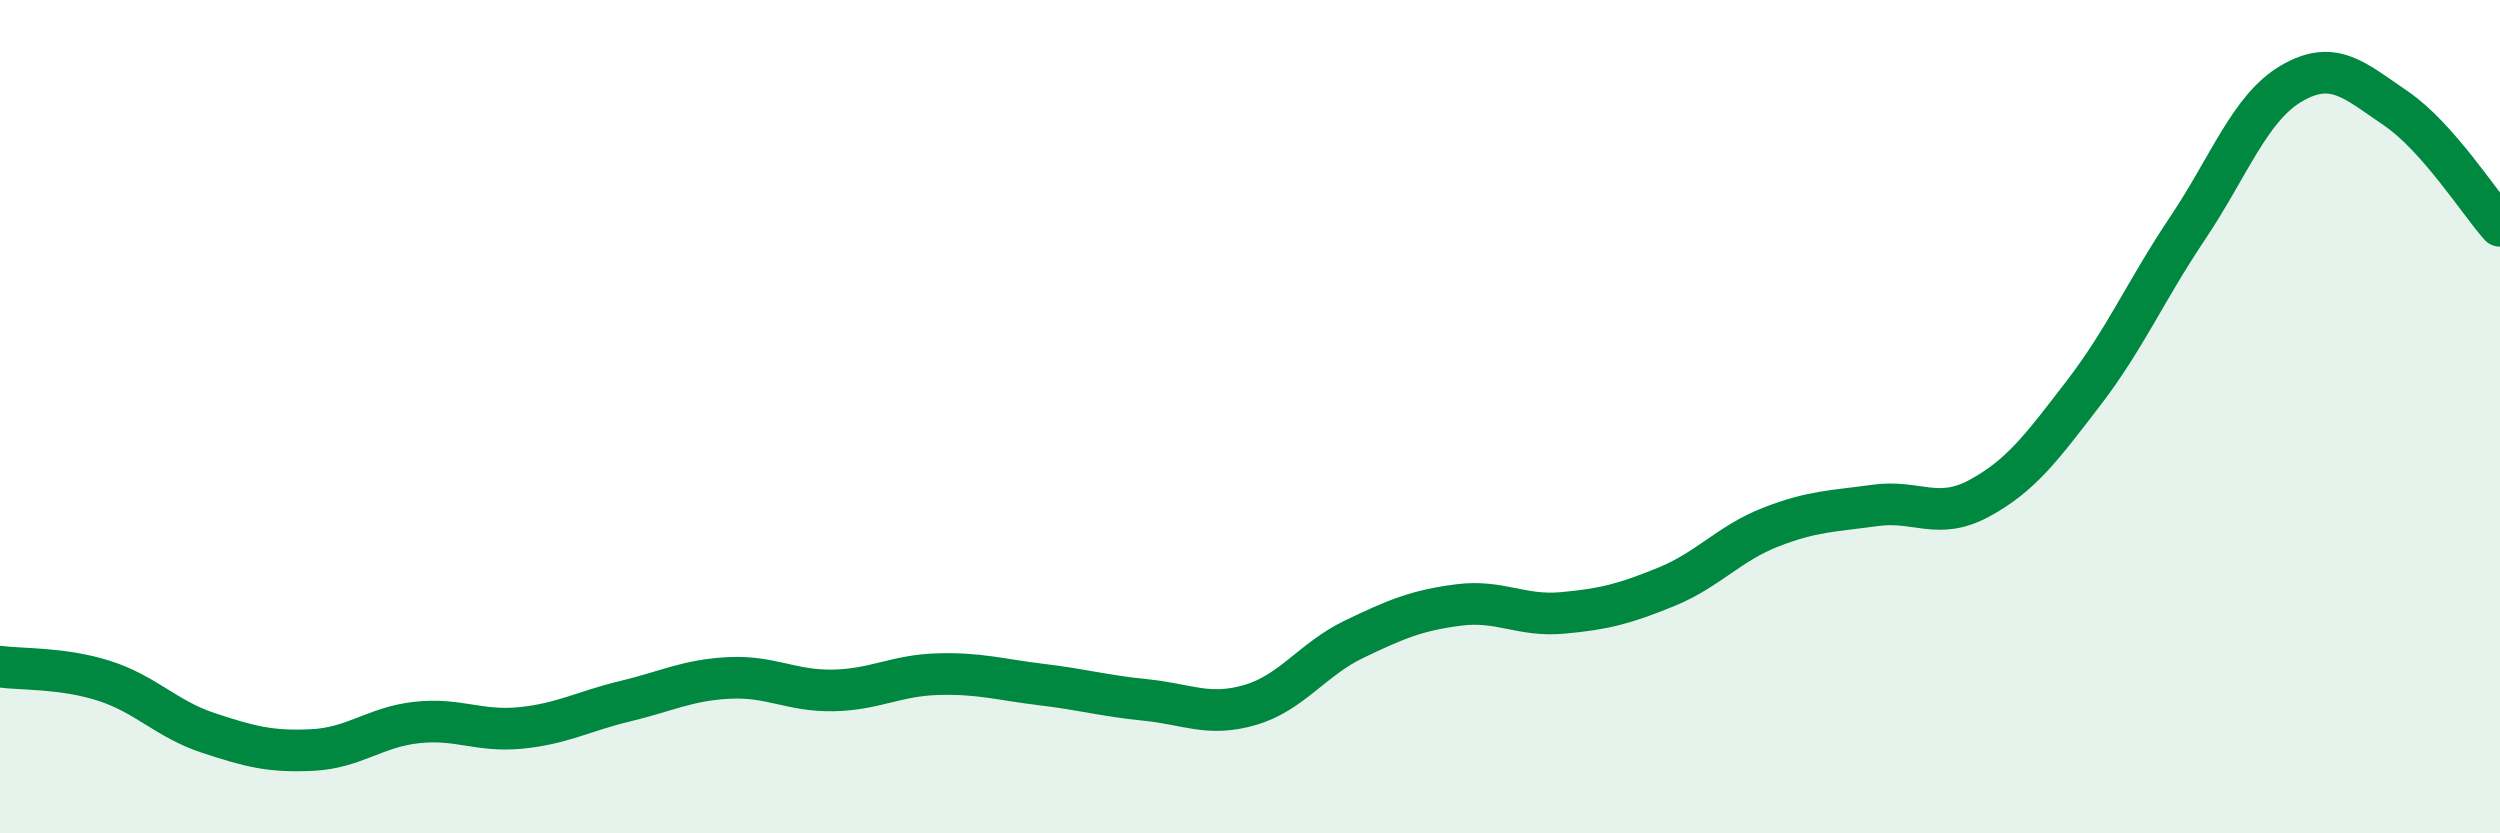 
    <svg width="60" height="20" viewBox="0 0 60 20" xmlns="http://www.w3.org/2000/svg">
      <path
        d="M 0,16 C 0.5,16.07 1.5,16.02 2.5,16.34 C 3.5,16.66 4,17.26 5,17.59 C 6,17.92 6.5,18.05 7.5,18 C 8.5,17.95 9,17.45 10,17.34 C 11,17.23 11.5,17.57 12.5,17.47 C 13.5,17.37 14,17.07 15,16.83 C 16,16.59 16.5,16.32 17.5,16.27 C 18.5,16.22 19,16.59 20,16.57 C 21,16.55 21.5,16.21 22.5,16.18 C 23.5,16.15 24,16.31 25,16.43 C 26,16.55 26.5,16.7 27.5,16.8 C 28.5,16.9 29,17.21 30,16.92 C 31,16.63 31.5,15.82 32.5,15.34 C 33.5,14.86 34,14.65 35,14.52 C 36,14.39 36.5,14.8 37.5,14.71 C 38.5,14.62 39,14.49 40,14.08 C 41,13.67 41.5,13.04 42.5,12.65 C 43.5,12.26 44,12.27 45,12.13 C 46,11.99 46.5,12.5 47.5,11.96 C 48.5,11.42 49,10.74 50,9.44 C 51,8.14 51.5,6.97 52.5,5.48 C 53.5,3.99 54,2.58 55,2 C 56,1.42 56.5,1.92 57.5,2.6 C 58.5,3.28 59.5,4.86 60,5.42L60 20L0 20Z"
        fill="#008740"
        opacity="0.1"
        stroke-linecap="round"
        stroke-linejoin="round"
      />
      <path
        d="M 0,16 C 0.5,16.07 1.5,16.02 2.5,16.34 C 3.5,16.66 4,17.26 5,17.59 C 6,17.92 6.5,18.05 7.5,18 C 8.5,17.95 9,17.45 10,17.34 C 11,17.23 11.5,17.57 12.5,17.47 C 13.5,17.37 14,17.07 15,16.83 C 16,16.59 16.5,16.32 17.5,16.27 C 18.5,16.22 19,16.59 20,16.57 C 21,16.55 21.5,16.21 22.5,16.18 C 23.5,16.15 24,16.31 25,16.43 C 26,16.55 26.5,16.7 27.5,16.8 C 28.5,16.9 29,17.21 30,16.92 C 31,16.63 31.5,15.82 32.5,15.34 C 33.5,14.86 34,14.65 35,14.52 C 36,14.39 36.5,14.8 37.5,14.71 C 38.5,14.62 39,14.49 40,14.08 C 41,13.67 41.5,13.04 42.5,12.65 C 43.5,12.26 44,12.27 45,12.13 C 46,11.99 46.5,12.5 47.5,11.96 C 48.5,11.42 49,10.74 50,9.44 C 51,8.14 51.5,6.97 52.5,5.48 C 53.5,3.99 54,2.58 55,2 C 56,1.42 56.5,1.92 57.5,2.6 C 58.5,3.28 59.5,4.86 60,5.42"
        stroke="#008740"
        stroke-width="1"
        fill="none"
        stroke-linecap="round"
        stroke-linejoin="round"
      />
    </svg>
  
